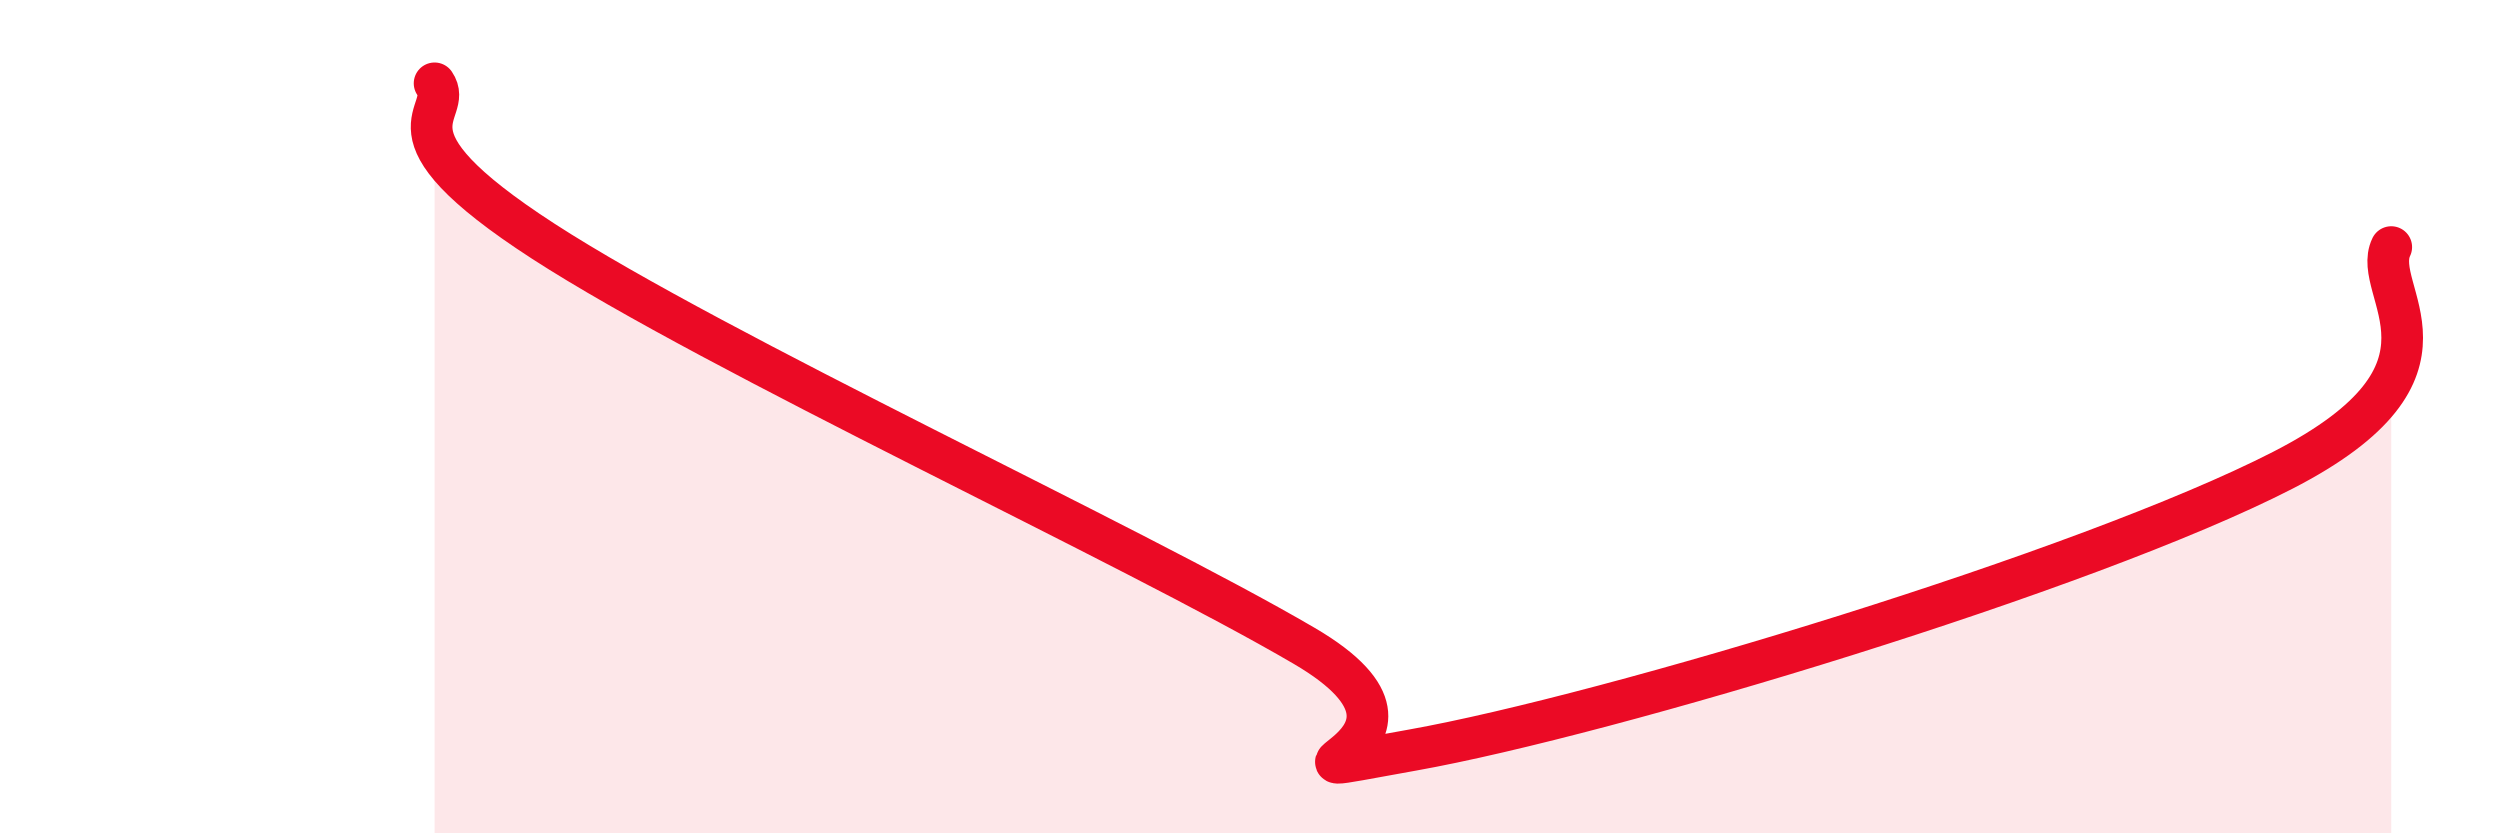 
    <svg width="60" height="20" viewBox="0 0 60 20" xmlns="http://www.w3.org/2000/svg">
      <path
        d="M 10.43,2 C 10.95,2.76 8.87,3.09 13.04,5.79 C 17.21,8.49 27.13,13.06 31.3,15.5 C 35.47,17.94 29.21,18.84 33.91,18 C 38.61,17.16 50.08,13.7 54.78,11.29 C 59.48,8.88 56.87,7 57.39,5.93L57.39 20L10.43 20Z"
        fill="#EB0A25"
        opacity="0.1"
        stroke-linecap="round"
        stroke-linejoin="round"
      />
      <path
        d="M 10.43,2 C 10.95,2.76 8.87,3.09 13.04,5.79 C 17.21,8.49 27.13,13.06 31.3,15.5 C 35.47,17.94 29.21,18.84 33.91,18 C 38.61,17.16 50.08,13.7 54.78,11.29 C 59.48,8.88 56.87,7 57.39,5.93"
        stroke="#EB0A25"
        stroke-width="1"
        fill="none"
        stroke-linecap="round"
        stroke-linejoin="round"
      />
    </svg>
  